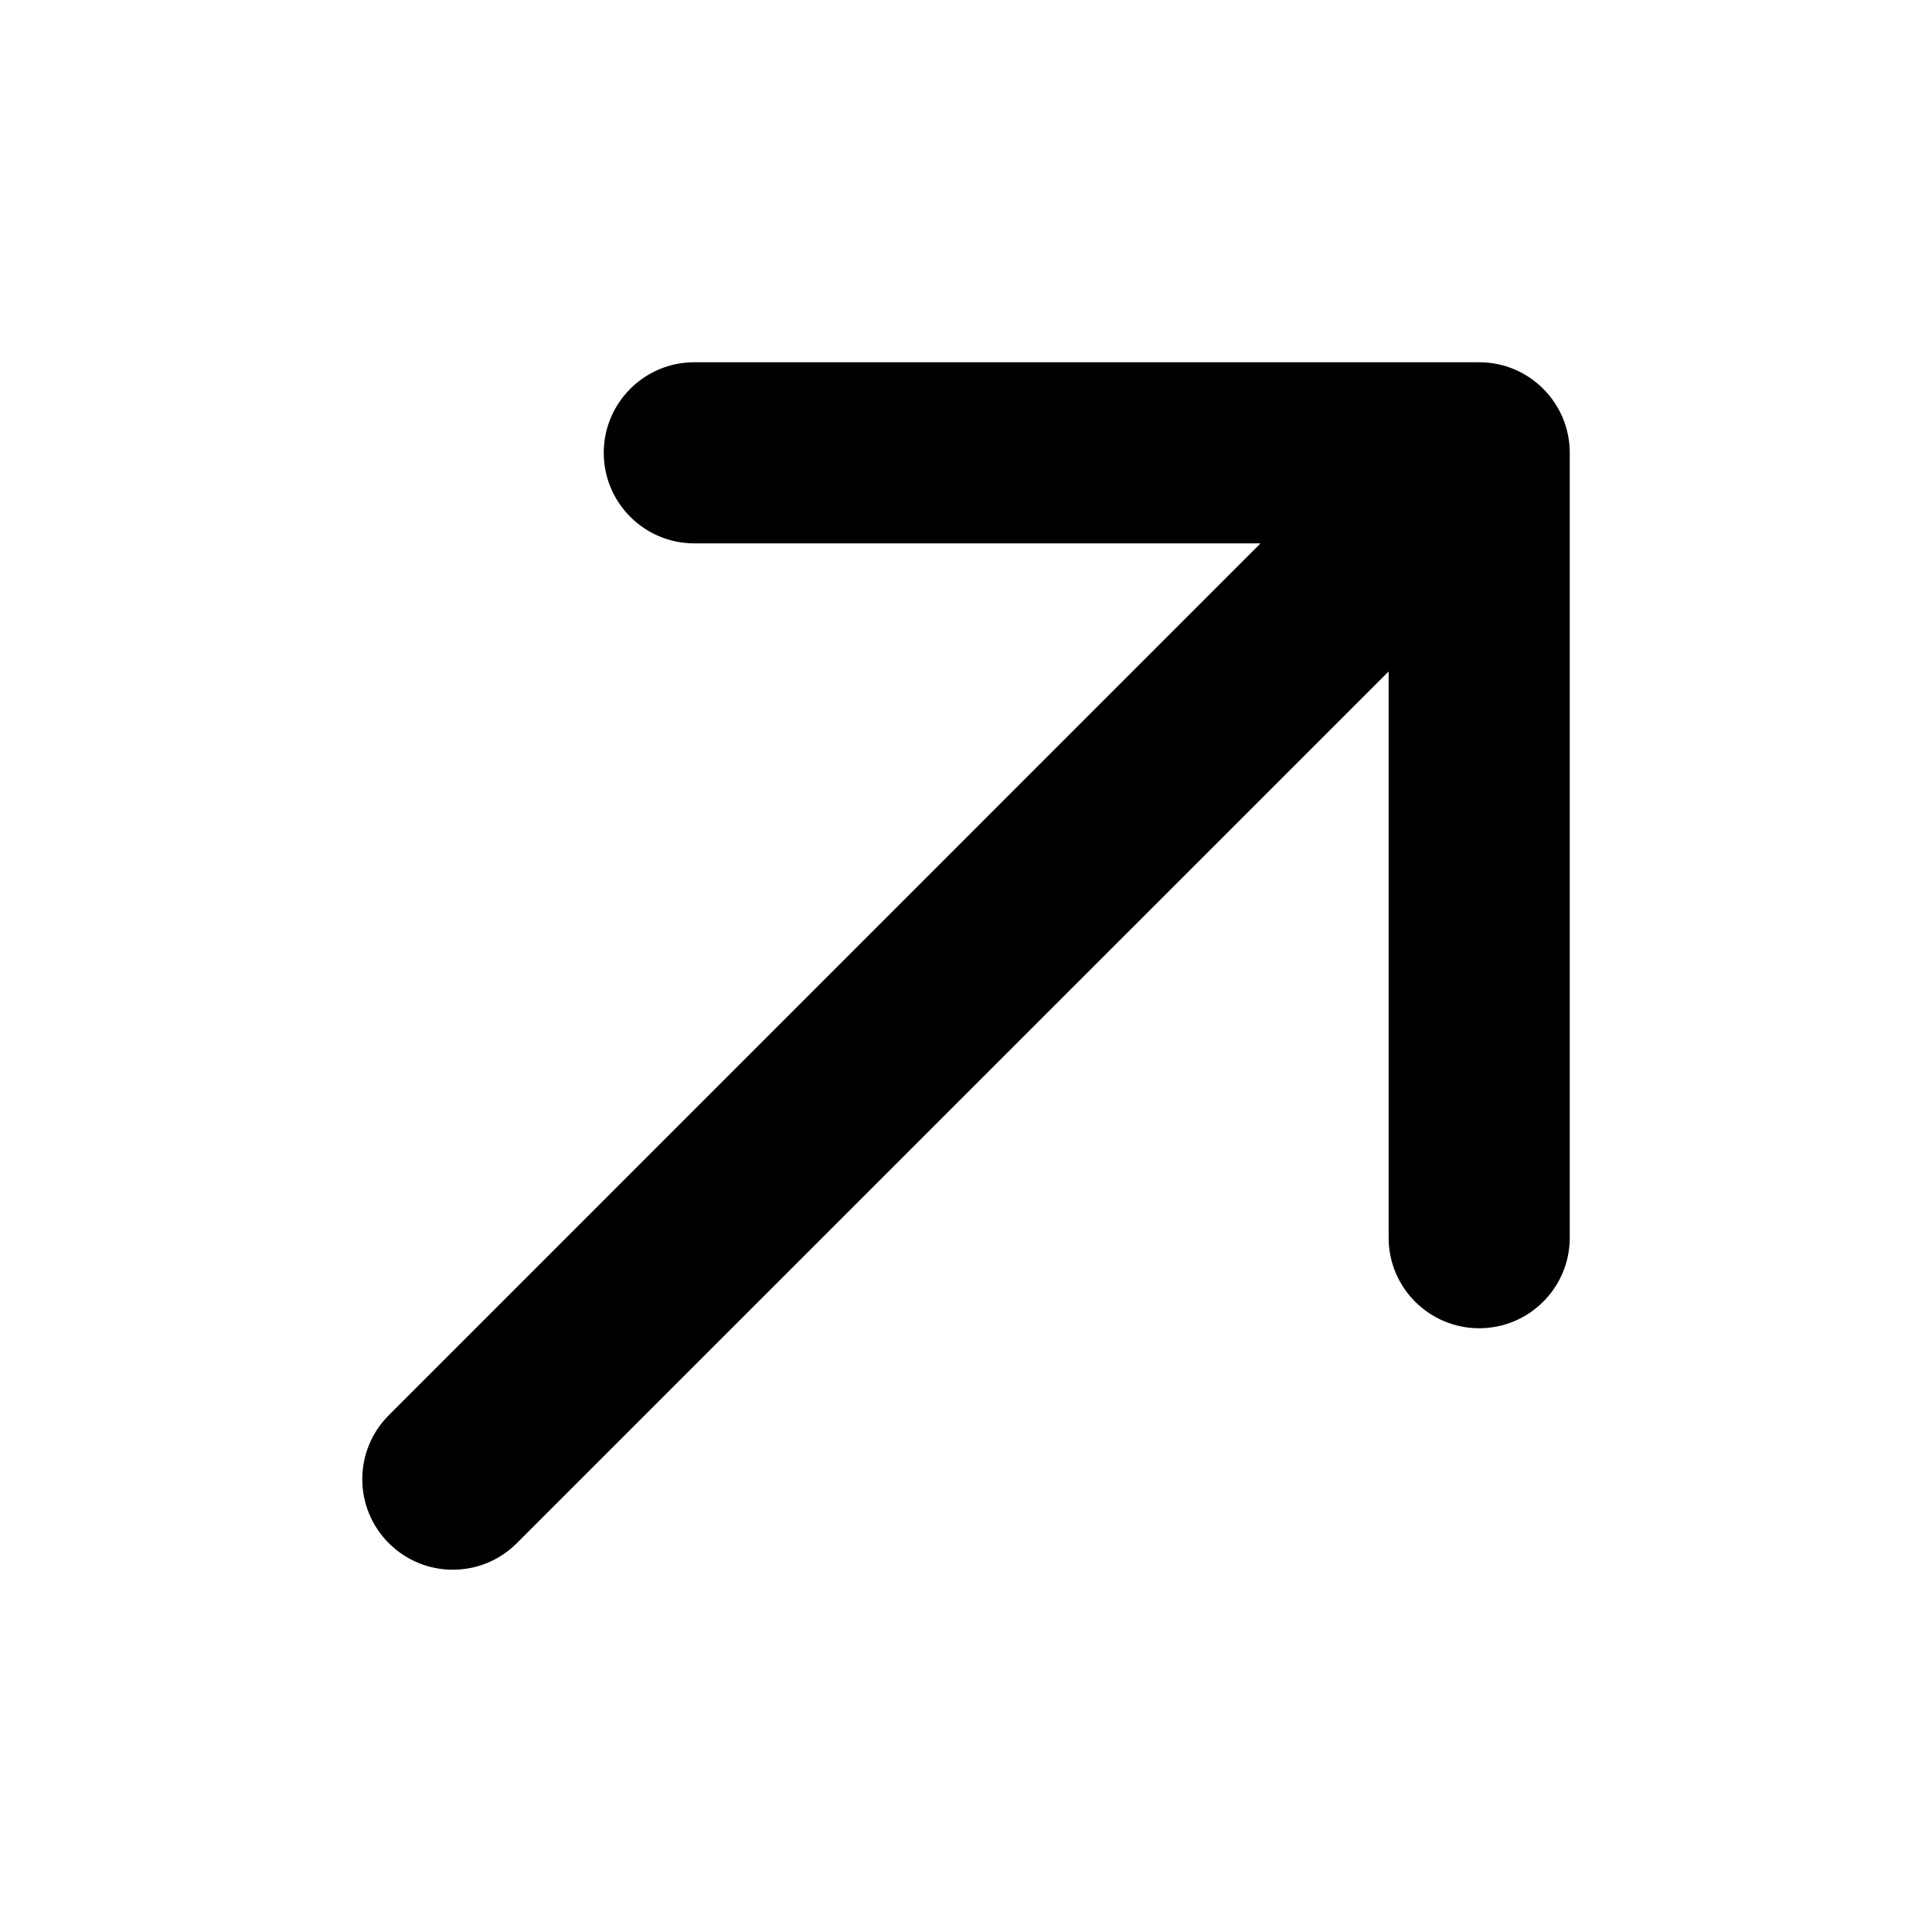 <svg viewBox="0 0 16 16" width="16" height="16"  fill="none" xmlns="http://www.w3.org/2000/svg">
<path d="M5.75 3C5.336 3 5 3.336 5 3.75C5 4.164 5.336 4.5 5.75 4.5H10.439L3.22 11.72C2.927 12.013 2.927 12.487 3.22 12.78C3.513 13.073 3.987 13.073 4.28 12.78L11.5 5.561V10.25C11.5 10.664 11.836 11 12.25 11C12.664 11 13 10.664 13 10.25V3.75C13 3.336 12.664 3 12.25 3H5.75Z" fill="currentColor"/>
</svg>